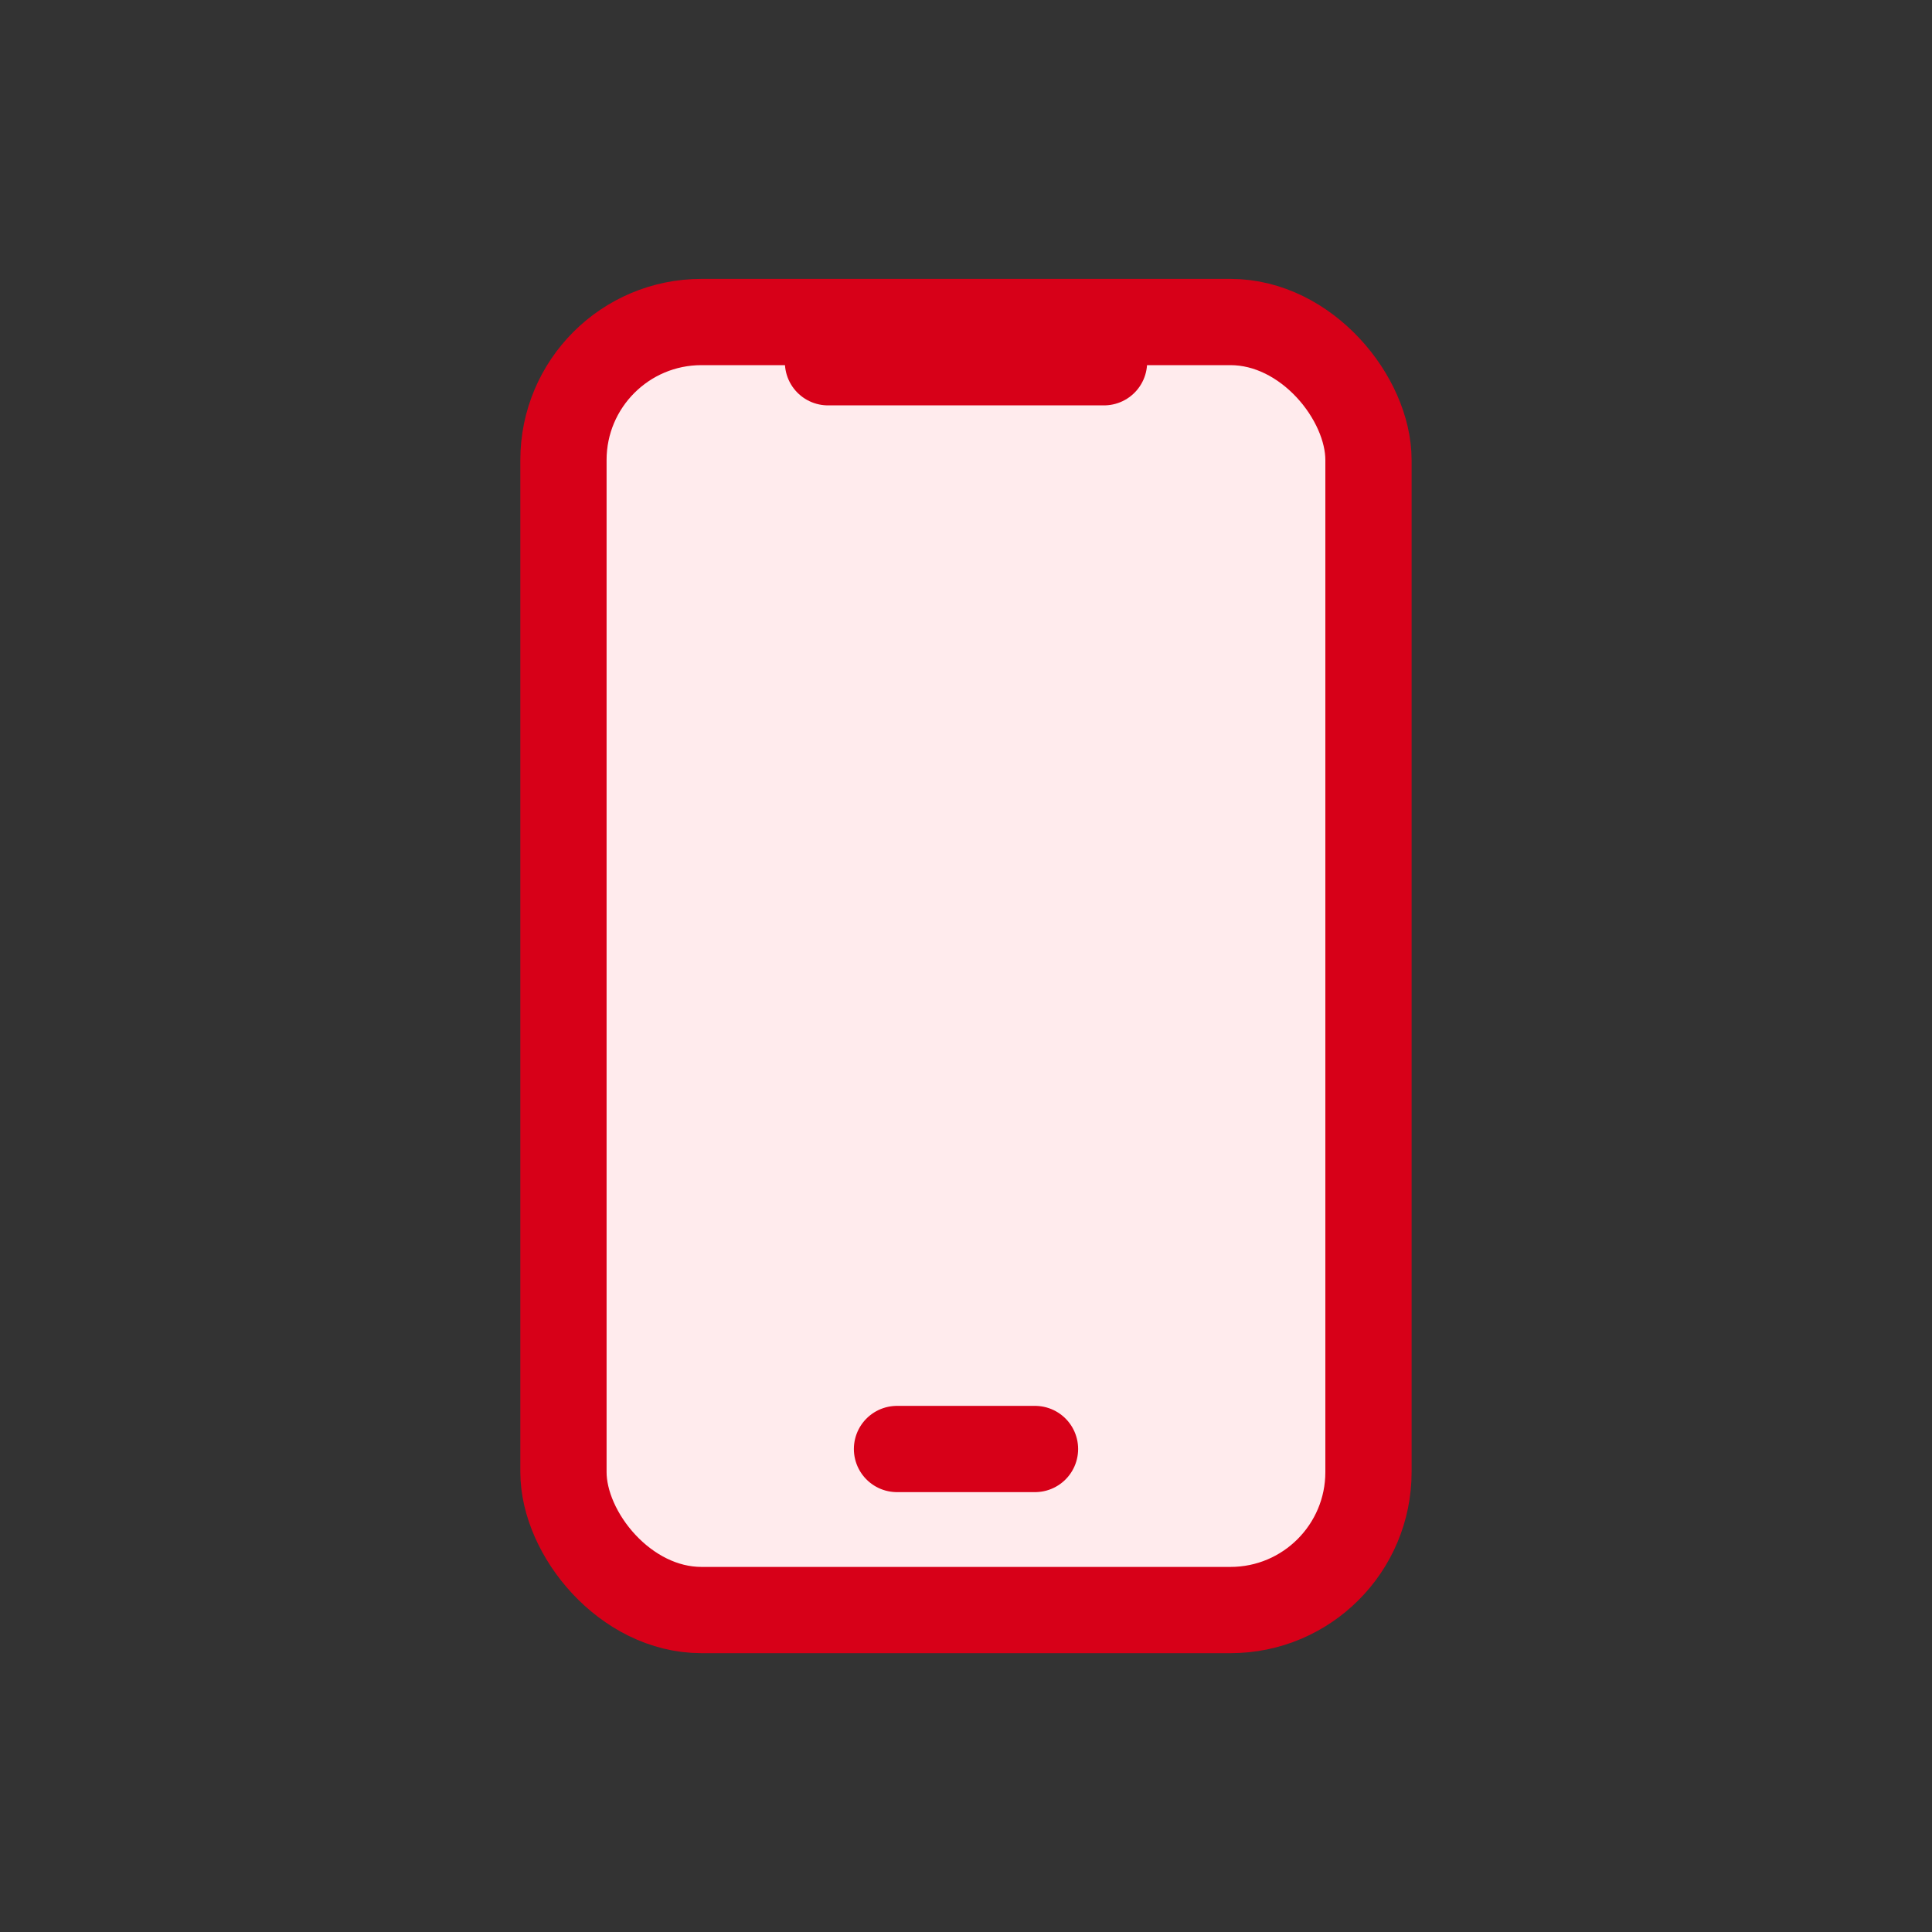 <svg width="28" height="28" viewBox="0 0 28 28" fill="none" xmlns="http://www.w3.org/2000/svg">
<rect x="0" y="0" width="28" height="28" fill="#333333" stroke="none"/>
<rect x="8.166" y="4.667" width="11.667" height="18.667" rx="2" fill="#FFEBED" stroke="#D70018" stroke-width="1.25" stroke-linecap="round" stroke-linejoin="round"/>
<path d="M12 5.25H16" stroke="#D70018" stroke-width="1.25" stroke-linecap="round" stroke-linejoin="round"/>
<path fill-rule="evenodd" clip-rule="evenodd" d="M13 21H15H13Z" fill="#FFEBED"/>
<path d="M13 21H15" stroke="#D70018" stroke-width="1.25" stroke-linecap="round" stroke-linejoin="round"/>
</svg>

